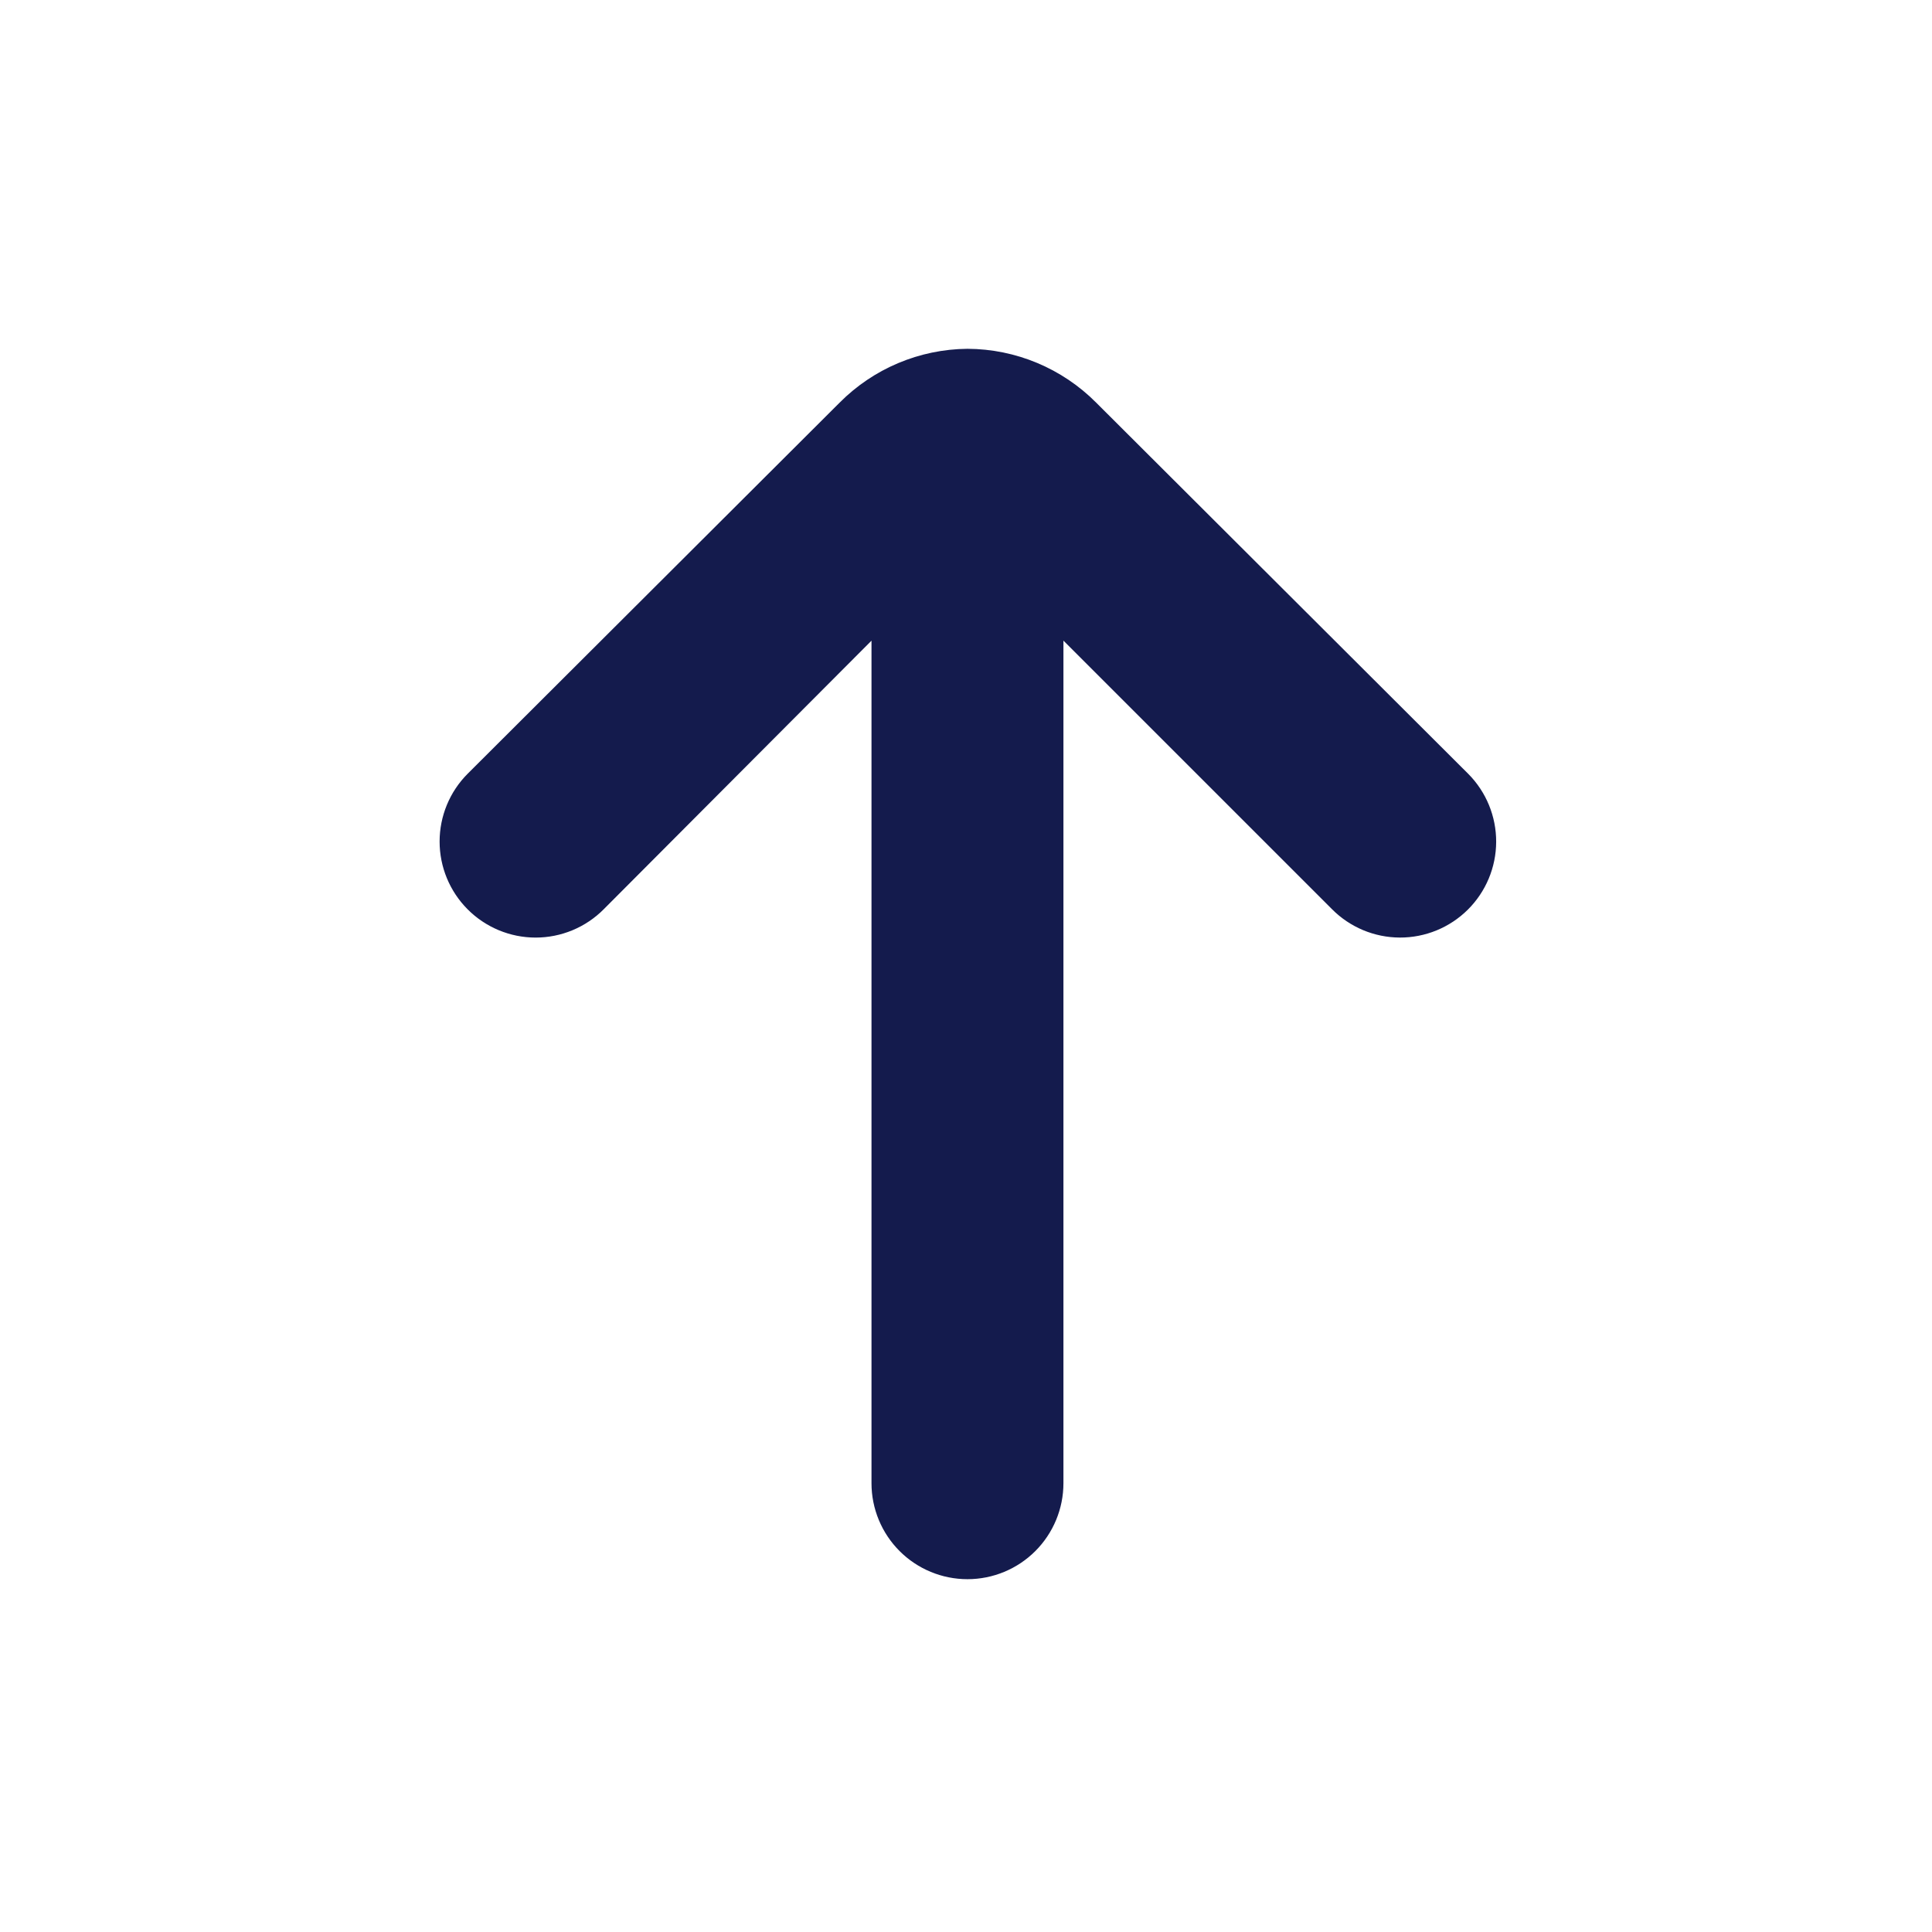 <svg width="512" height="512" viewBox="0 0 512 512" fill="none" xmlns="http://www.w3.org/2000/svg">
<path d="M256.388 94.935C244.323 95.047 232.787 99.908 224.282 108.466L125.669 206.849C121.397 211.146 119 216.959 119 223.017C119 229.076 121.397 234.888 125.669 239.185C127.801 241.335 130.337 243.041 133.132 244.205C135.926 245.369 138.924 245.969 141.951 245.969C144.979 245.969 147.976 245.369 150.771 244.205C153.566 243.041 156.102 241.335 158.234 239.185L233.455 163.735V393.067C233.455 399.149 235.871 404.982 240.172 409.283C244.473 413.584 250.306 416 256.388 416C262.47 416 268.303 413.584 272.604 409.283C276.905 404.982 279.321 399.149 279.321 393.067V163.735L354.771 239.185C359.059 243.504 364.887 245.942 370.973 245.963C377.058 245.985 382.903 243.588 387.222 239.3C391.54 235.012 393.978 229.184 394 223.098C394.021 217.013 391.624 211.168 387.336 206.849L288.724 108.466C280.162 99.853 268.533 94.987 256.388 94.935Z" fill="#141B4D" stroke="#141B4D" stroke-width="5"/>
</svg>
